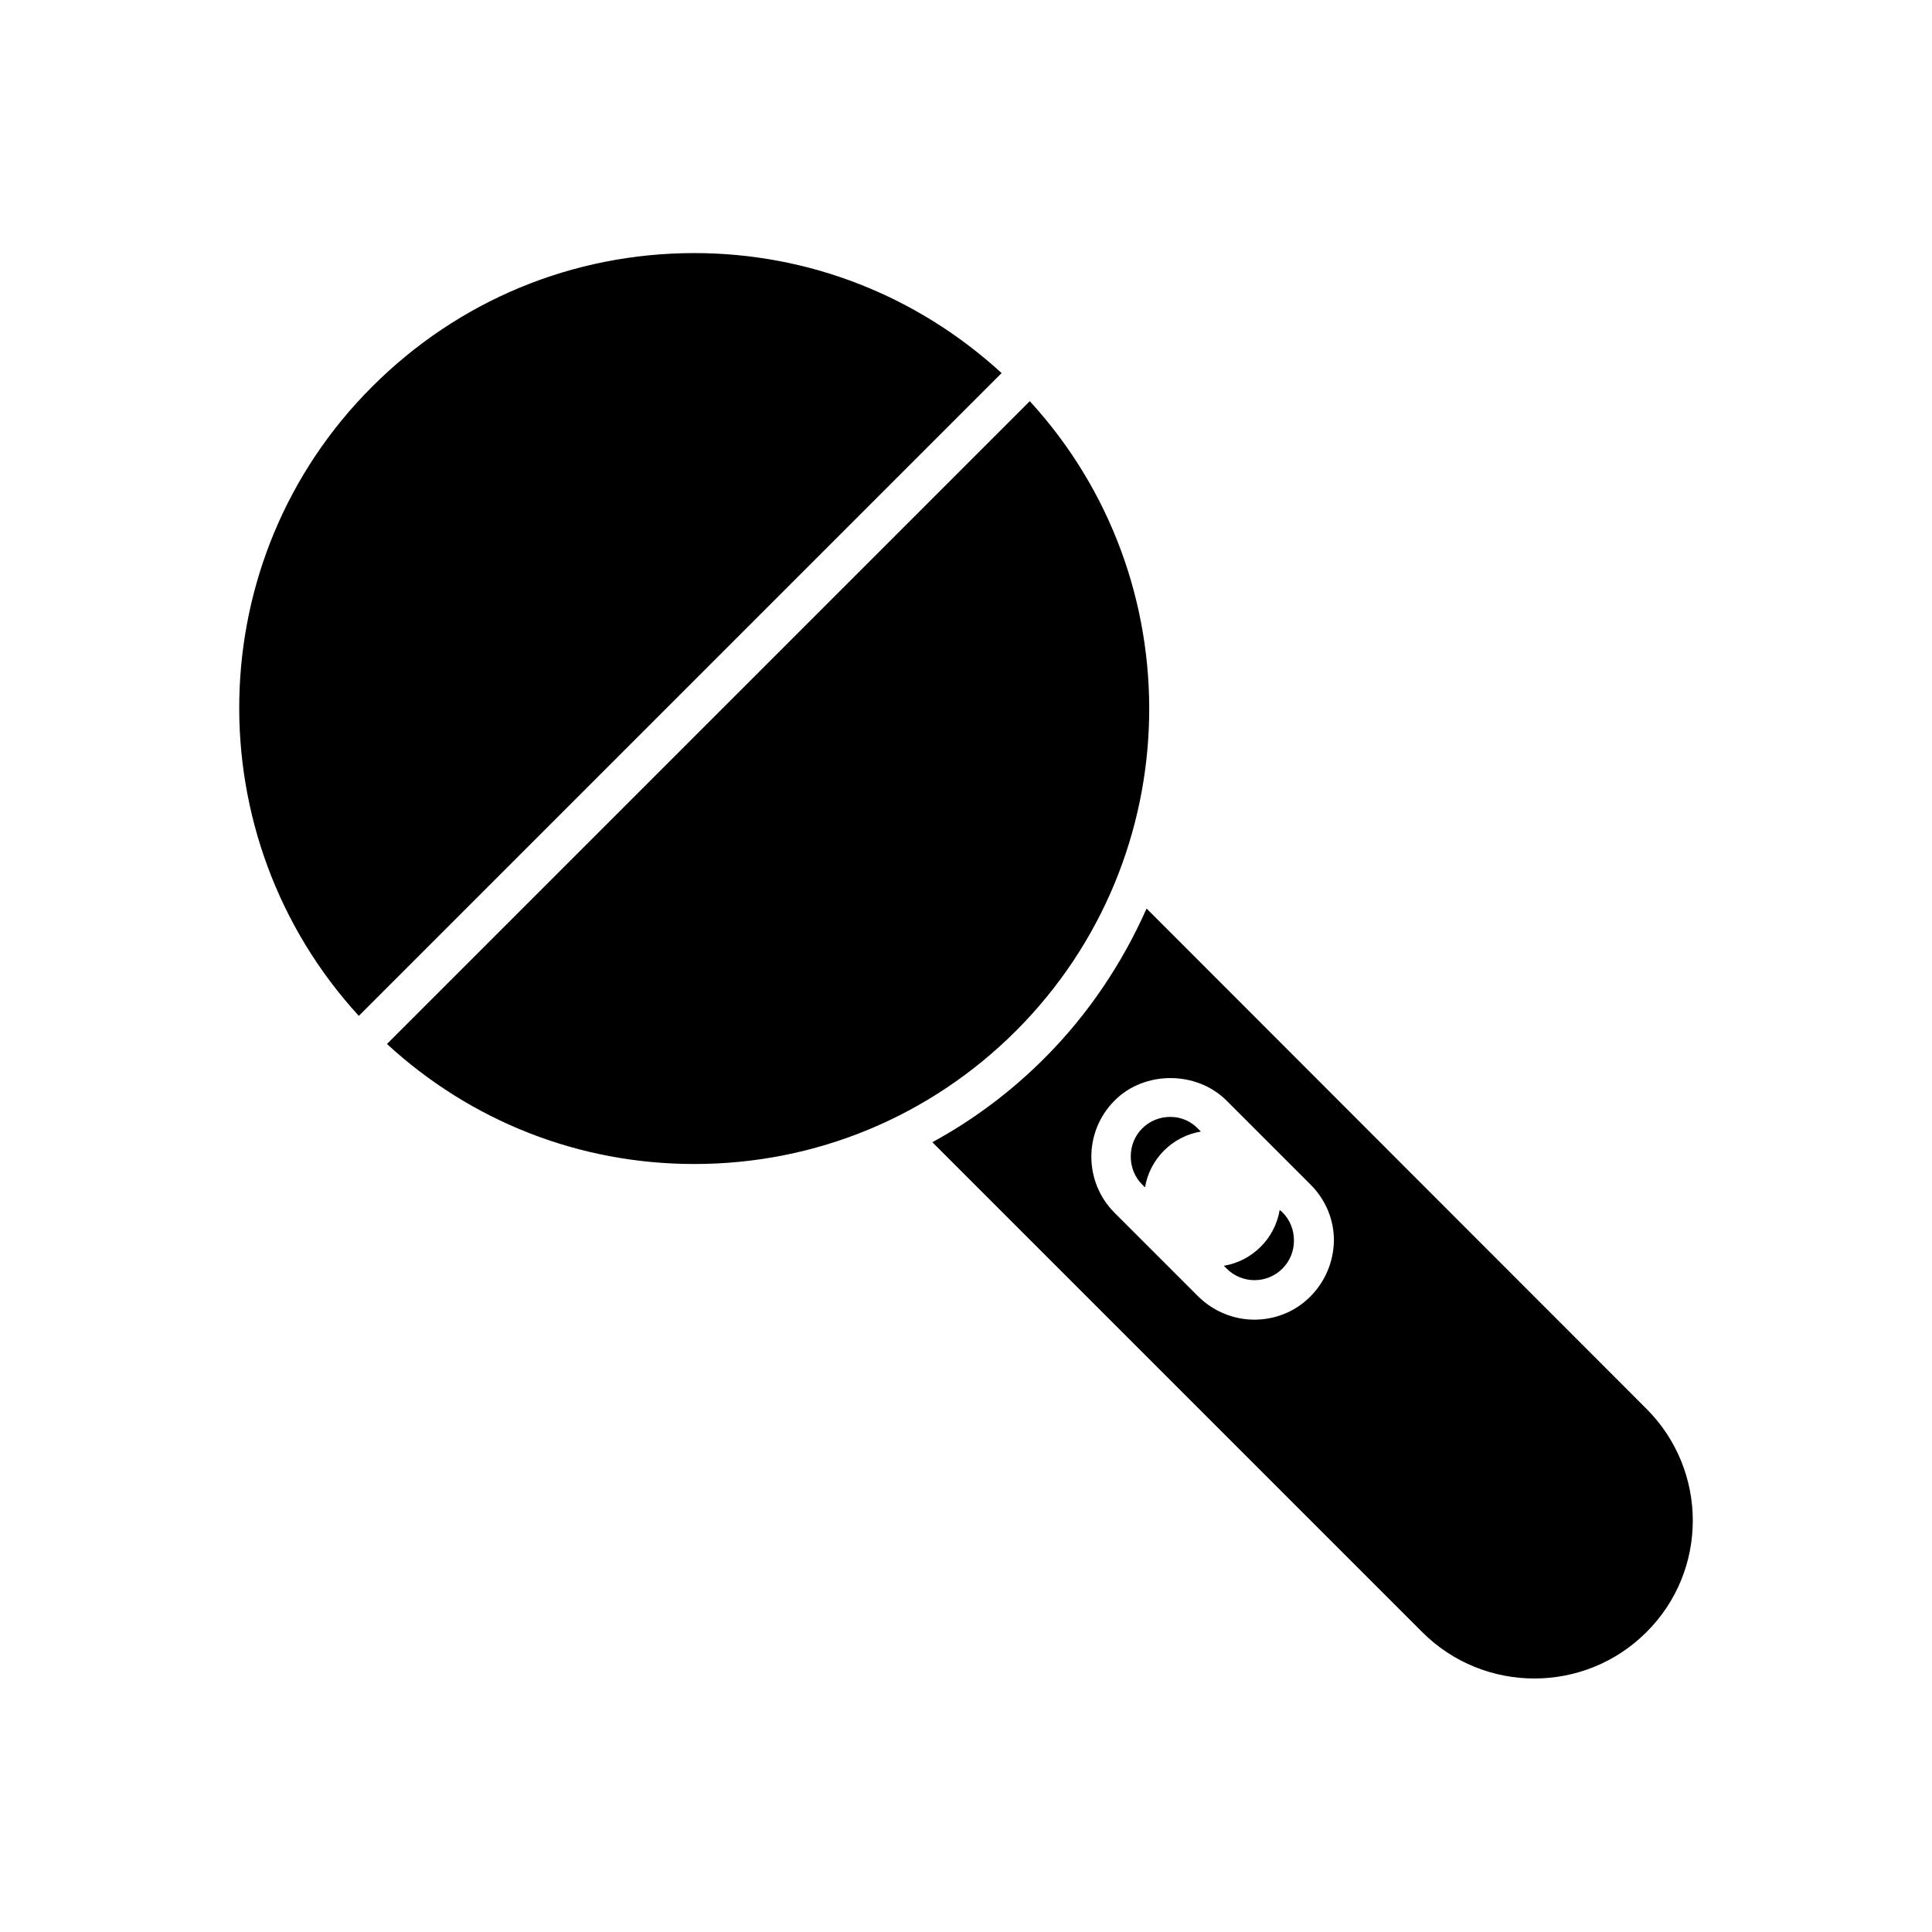 <?xml version="1.0" encoding="UTF-8"?>
<!-- Uploaded to: SVG Repo, www.svgrepo.com, Generator: SVG Repo Mixer Tools -->
<svg fill="#000000" width="800px" height="800px" version="1.1" viewBox="144 144 512 512" xmlns="http://www.w3.org/2000/svg">
 <g>
  <path d="m416.9 250.32-170.35 170.35c22.25 20.469 50.906 31.805 81.449 31.805 32.223 0 62.555-12.594 85.332-35.371 45.762-45.871 46.918-119.55 3.57-166.79z"/>
  <path d="m239.09 413.22 170.35-170.35c-22.355-20.465-51.012-31.801-81.449-31.801-32.223 0-62.555 12.594-85.332 35.371-45.867 45.762-46.918 119.45-3.57 166.78z"/>
  <path d="m454.16 439.99c-2.832 0-5.457 1.051-7.453 3.043-1.996 1.996-3.043 4.617-3.043 7.453 0 2.832 1.051 5.457 3.043 7.453l0.734 0.734c1.258-7.559 7.242-13.539 14.801-14.801l-0.734-0.734c-1.887-1.992-4.512-3.148-7.348-3.148z"/>
  <path d="m580.32 517.34-132.46-132.57c-6.402 14.379-15.324 27.918-27.078 39.676-8.922 8.922-18.895 16.375-29.703 22.25l129.84 129.84c16.375 16.375 43.035 16.375 59.406 0 16.375-16.266 16.375-42.82 0-59.195zm-89.109-29.703c-4.094 4.094-9.445 6.086-14.801 6.086-5.352 0-10.707-2.098-14.801-6.086l-22.25-22.25c-8.188-8.188-8.188-21.516 0-29.703 7.871-7.977 21.727-7.977 29.703 0l22.25 22.25c3.988 3.988 6.191 9.238 6.191 14.801-0.102 5.664-2.305 10.914-6.293 14.902z"/>
  <path d="m483.13 464.65c-1.258 7.559-7.242 13.539-14.801 14.801l0.734 0.734c4.094 4.094 10.707 4.094 14.801 0 1.996-1.996 3.043-4.617 3.043-7.453 0-2.832-1.051-5.457-3.043-7.453z"/>
 </g>
</svg>